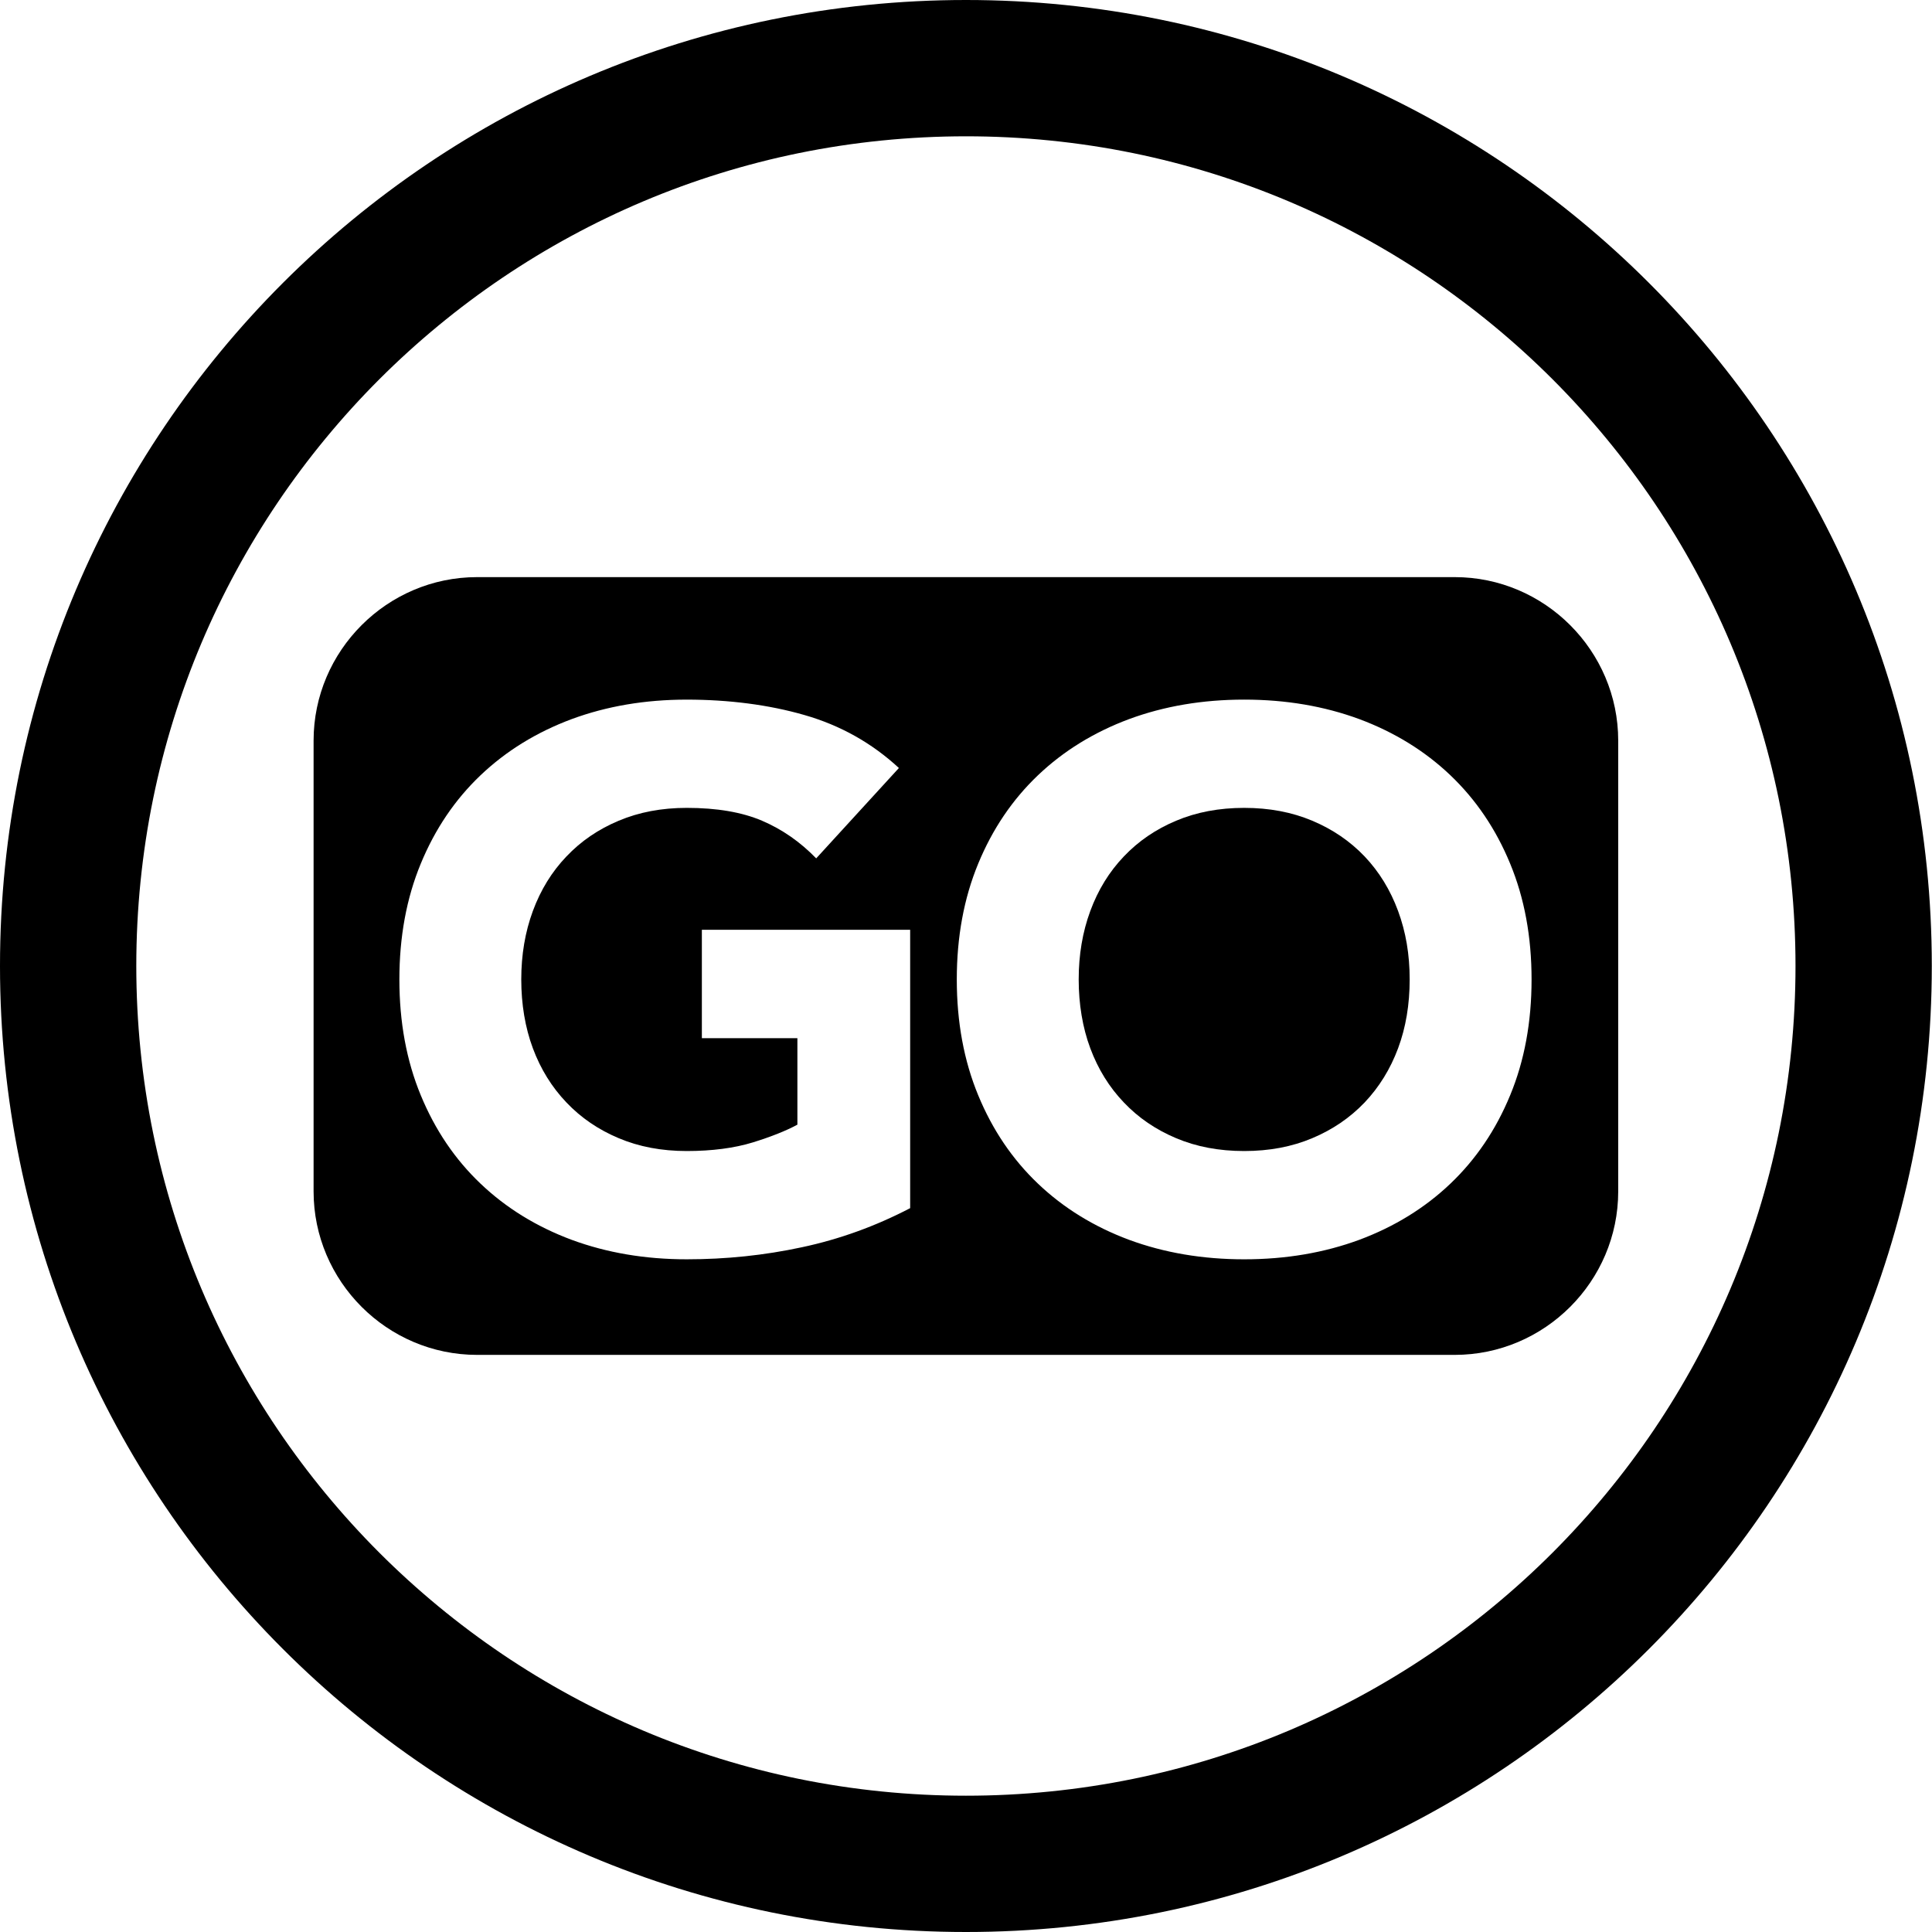 <?xml version="1.0" encoding="UTF-8"?>
<svg id="icon" xmlns="http://www.w3.org/2000/svg" viewBox="0 0 5669.29 5669.29">
  <defs>
    <style>
      .cls-1 {
        fill: #000;
        stroke-width: 0px;
      }
    </style>
  </defs>
  <path class="cls-1" d="M2834.55,399.96c165.46,0,330.69,16.64,491.1,49.47,156.12,31.95,309.68,79.61,456.42,141.68,144.15,60.98,283.21,136.47,413.32,224.38,128.97,87.14,250.26,187.24,360.51,297.5,110.24,110.26,210.31,231.57,297.44,360.57,87.89,130.12,163.36,269.21,224.32,413.38,62.05,146.74,109.7,300.31,141.64,456.45,32.81,160.41,49.45,325.63,49.45,491.08s-16.64,330.71-49.45,491.14c-31.94,156.15-79.6,309.74-141.65,456.51-60.96,144.19-136.44,283.3-224.33,413.45-87.13,129.02-187.21,250.35-297.45,360.63-110.24,110.28-231.54,210.39-360.51,297.55-130.11,87.93-269.17,163.43-413.32,224.42-146.73,62.08-300.29,109.75-456.41,141.71-160.41,32.83-325.63,49.48-491.09,49.48s-330.67-16.65-491.08-49.48c-156.13-31.95-309.7-79.63-456.45-141.71-144.17-60.99-283.26-136.5-413.39-224.43-129-87.17-250.32-187.28-360.59-297.57-110.27-110.29-210.37-231.62-297.53-360.64-87.92-130.15-163.41-269.26-224.4-413.44-62.07-146.77-109.74-300.35-141.69-456.5-32.82-160.42-49.47-325.66-49.47-491.11s16.64-330.65,49.47-491.05c31.95-156.12,79.62-309.69,141.68-456.43,60.98-144.17,136.47-283.25,224.39-413.38,87.15-129,187.25-250.31,297.52-360.58,110.27-110.27,231.59-210.36,360.59-297.51,130.13-87.91,269.22-163.41,413.39-224.39,146.75-62.07,300.33-109.74,456.46-141.69,160.41-32.82,325.64-49.47,491.09-49.47M2834.55,0C1269.03,0,0,1269.03,0,2834.45s1269.03,2834.84,2834.55,2834.84,2834.16-1269.32,2834.16-2834.84S4400.16,0,2834.55,0h0Z"/>
  <g>
    <path class="cls-1" d="M4004.35,2513.12c-42.97-44.93-93.91-79.64-153.72-104.78-59.52-25.09-125.97-37.69-199.67-37.69s-140.2,12.59-199.67,37.69c-59.86,25.14-110.72,59.86-153.38,104.78-43,45-75.71,98.2-98.51,160.05-22.83,61.78-34.06,128.9-34.06,200.96s11.23,140.85,34.06,202c22.8,61.15,55.52,114.04,98.51,159.01,42.66,44.93,93.53,79.64,153.38,104.78,59.47,25.14,125.93,37.69,199.67,37.69s140.15-12.55,199.67-37.69c59.81-25.14,110.75-59.86,153.72-104.78,42.61-44.97,75.37-97.86,98.2-159.01,22.76-61.15,34.01-128.31,34.01-202s-11.26-139.18-34.01-200.96c-22.83-61.85-55.59-115.05-98.2-160.05Z"/>
    <path class="cls-1" d="M4268.72,1693.51H1399.99c-263.9,0-479.79,215.94-479.79,479.77v1322.73c0,263.88,215.89,479.77,479.79,479.77h2868.73c263.9,0,479.79-215.89,479.79-479.77v-1322.73c0-263.83-215.89-479.77-479.79-479.77ZM2670.78,3545.22c-101.49,52.87-207.29,91.26-317.7,114.72-110.41,23.8-223.15,35.37-337.82,35.37-122.36,0-234.72-19.2-337.87-57.2-102.78-38.35-192.04-93.21-267.1-164.64-75.06-71.38-133.55-157.67-175.55-259.48-41.97-101.49-62.78-214.91-62.78-339.86s20.8-238.35,62.78-339.82c42-101.83,100.49-188.12,175.55-259.52,75.05-71.38,164.32-126.27,267.1-164.59,103.14-38.07,215.5-57.22,337.87-57.22s240.33,14.88,345.45,45.26c105.1,30.11,197.67,82.02,277.04,155.4l-242.66,265.15c-47.3-48.62-100.17-85.33-159-110.45-58.84-25.09-132.57-37.71-220.82-37.71-73.74,0-140.19,12.62-199.67,37.71-59.86,25.12-110.75,59.83-153.4,104.83-42.98,44.93-75.7,98.18-98.53,159.98-22.8,61.8-34.06,128.9-34.06,200.98s11.25,140.83,34.06,201.98c22.83,61.15,55.55,114.04,98.53,159.03,42.65,44.93,93.54,79.64,153.4,104.78,59.47,25.14,125.93,37.69,199.67,37.69s139.81-8.6,194.38-25.48c54.18-16.81,97.86-34.38,130.24-51.89v-253.87h-280.33v-318.02h611.23v816.86ZM4431.43,3213.95c-41.96,101.85-100.49,188.1-175.5,259.52-75.03,71.43-164.32,126.31-267.14,164.64-103.1,38.02-215.53,57.22-337.82,57.22s-234.7-19.2-337.87-57.22c-102.78-38.32-192.04-93.21-267.1-164.64-75.03-71.43-133.55-157.67-175.55-259.52-41.95-101.49-62.82-214.87-62.82-339.81s20.87-238.33,62.82-339.82c42-101.81,100.52-188.1,175.55-259.52,75.06-71.43,164.32-126.24,267.1-164.64,103.17-38,215.53-57.2,337.87-57.2s234.72,19.2,337.82,57.2c102.83,38.39,192.11,93.21,267.14,164.64,75.01,71.43,133.55,157.71,175.5,259.52,42.03,101.49,62.82,214.87,62.82,339.82s-20.8,238.33-62.82,339.81Z"/>
  </g>
</svg>